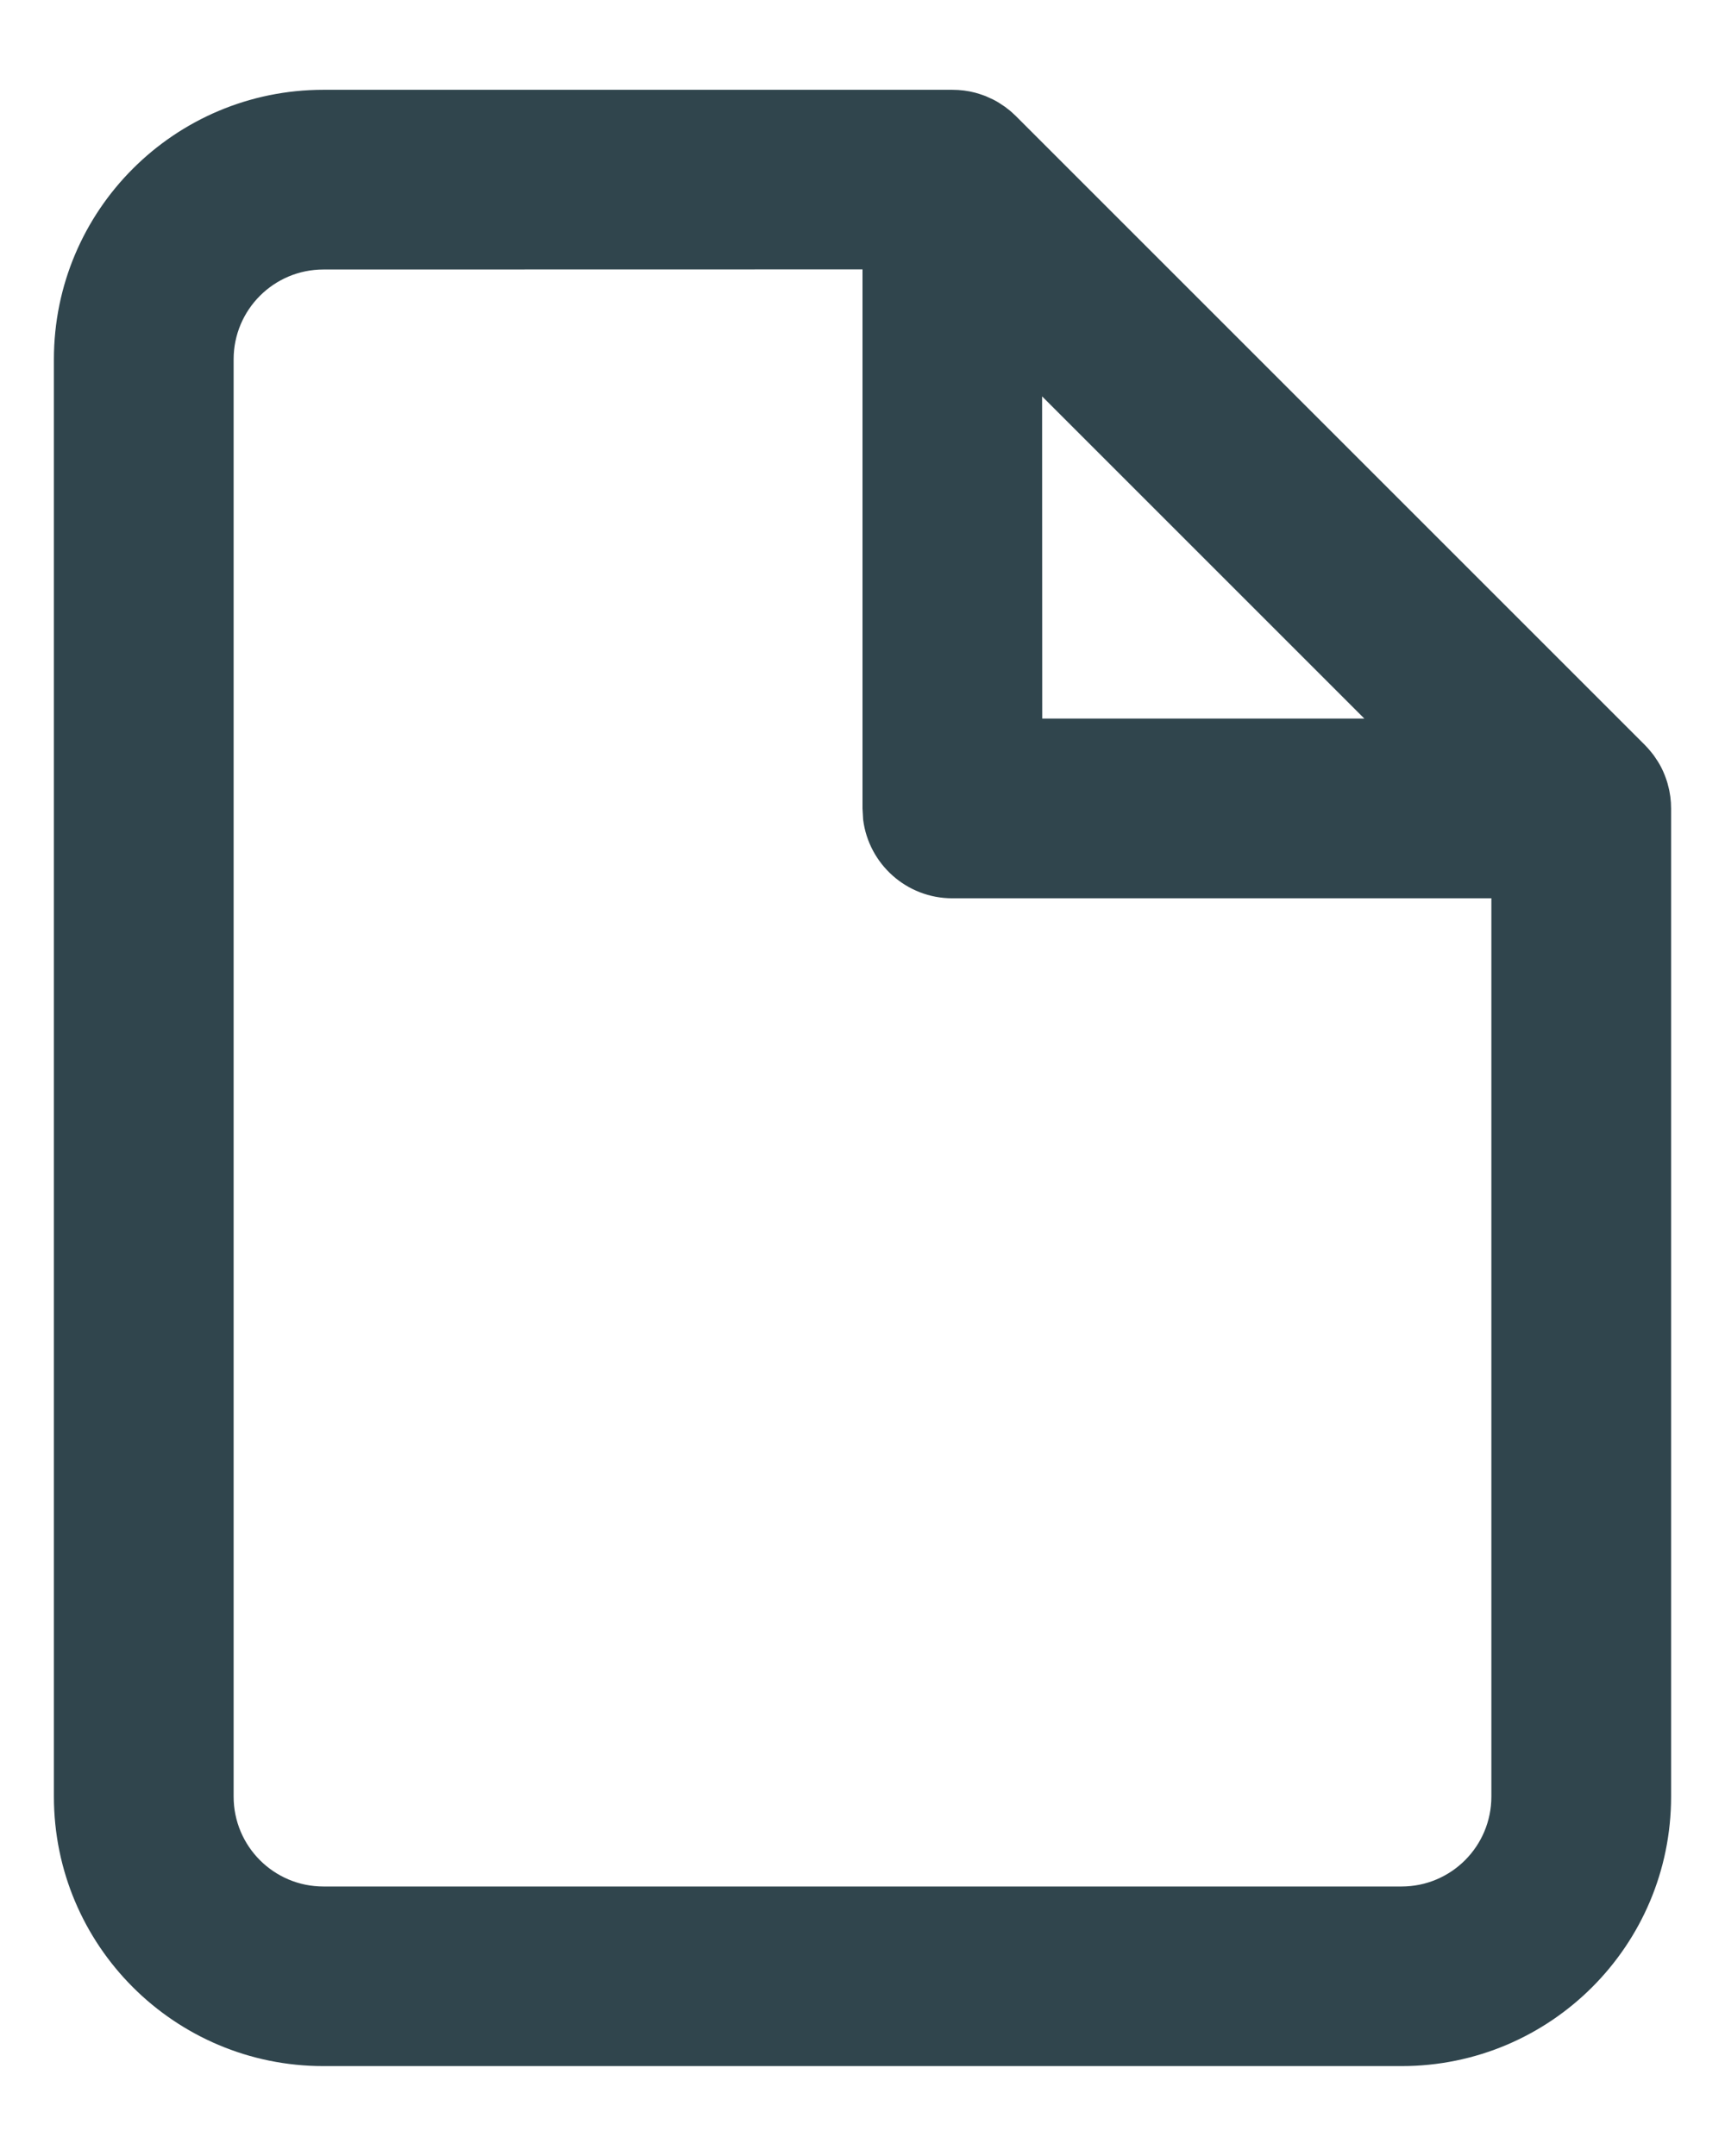 <?xml version="1.0" encoding="UTF-8"?> <svg xmlns="http://www.w3.org/2000/svg" xmlns:xlink="http://www.w3.org/1999/xlink" width="16px" height="20px" viewBox="0 0 16 20" version="1.1"><title>lcico-application</title><defs><path d="M8.333,0 C8.407,0 8.478,0.009 8.546,0.027 C8.558,0.031 8.571,0.034 8.583,0.038 C8.603,0.044 8.623,0.052 8.643,0.059 C8.654,0.064 8.666,0.069 8.678,0.075 C8.7,0.084 8.722,0.095 8.743,0.107 C8.752,0.113 8.762,0.118 8.771,0.124 C8.788,0.135 8.805,0.146 8.822,0.158 C8.837,0.169 8.852,0.181 8.867,0.193 C8.881,0.205 8.895,0.217 8.907,0.229 C8.912,0.234 8.918,0.239 8.923,0.244 L14.756,6.077 L14.771,6.093 C14.783,6.105 14.795,6.119 14.806,6.133 L14.756,6.077 C14.787,6.109 14.816,6.143 14.842,6.178 C14.854,6.195 14.865,6.212 14.876,6.229 C14.882,6.238 14.887,6.248 14.893,6.257 C14.905,6.278 14.916,6.3 14.926,6.322 C14.931,6.334 14.936,6.346 14.941,6.358 C14.948,6.377 14.956,6.397 14.962,6.417 C14.966,6.429 14.969,6.442 14.972,6.454 C14.991,6.522 15,6.593 15,6.667 L15,6.667 L15,15.833 C15,17.214 13.881,18.333 12.5,18.333 L2.5,18.333 C1.119,18.333 0,17.214 0,15.833 L0,2.5 C0,1.119 1.119,0 2.5,0 Z M7.5,1.666 L2.5,1.667 C2.04,1.667 1.667,2.04 1.667,2.5 L1.667,15.833 C1.667,16.294 2.04,16.667 2.5,16.667 L12.5,16.667 C12.96,16.667 13.333,16.294 13.333,15.833 L13.333,7.5 L8.333,7.5 C7.908,7.5 7.558,7.182 7.506,6.771 L7.5,6.667 L7.5,1.666 Z M12.155,5.833 L9.166,2.844 L9.167,5.833 L12.155,5.833 Z" id="path-1"></path></defs><g id="Base-Pages" stroke="none" stroke-width="1" fill="none" fill-rule="evenodd"><g id="Loans-template---Car-Loans" transform="translate(-1052, -548)"><g id="Group-9" transform="translate(1018, 523)"><g id="Group-13-Copy" transform="translate(11, 9)"><g id="lcico-application" transform="translate(23.5, 16.833)"><mask id="mask-2" fill="white"><use xlink:href="#path-1"></use></mask><use id="z-icoCombined-Shape" fill="#30454D" fill-rule="nonzero" xlink:href="#path-1"></use></g></g></g></g></g></svg> 
